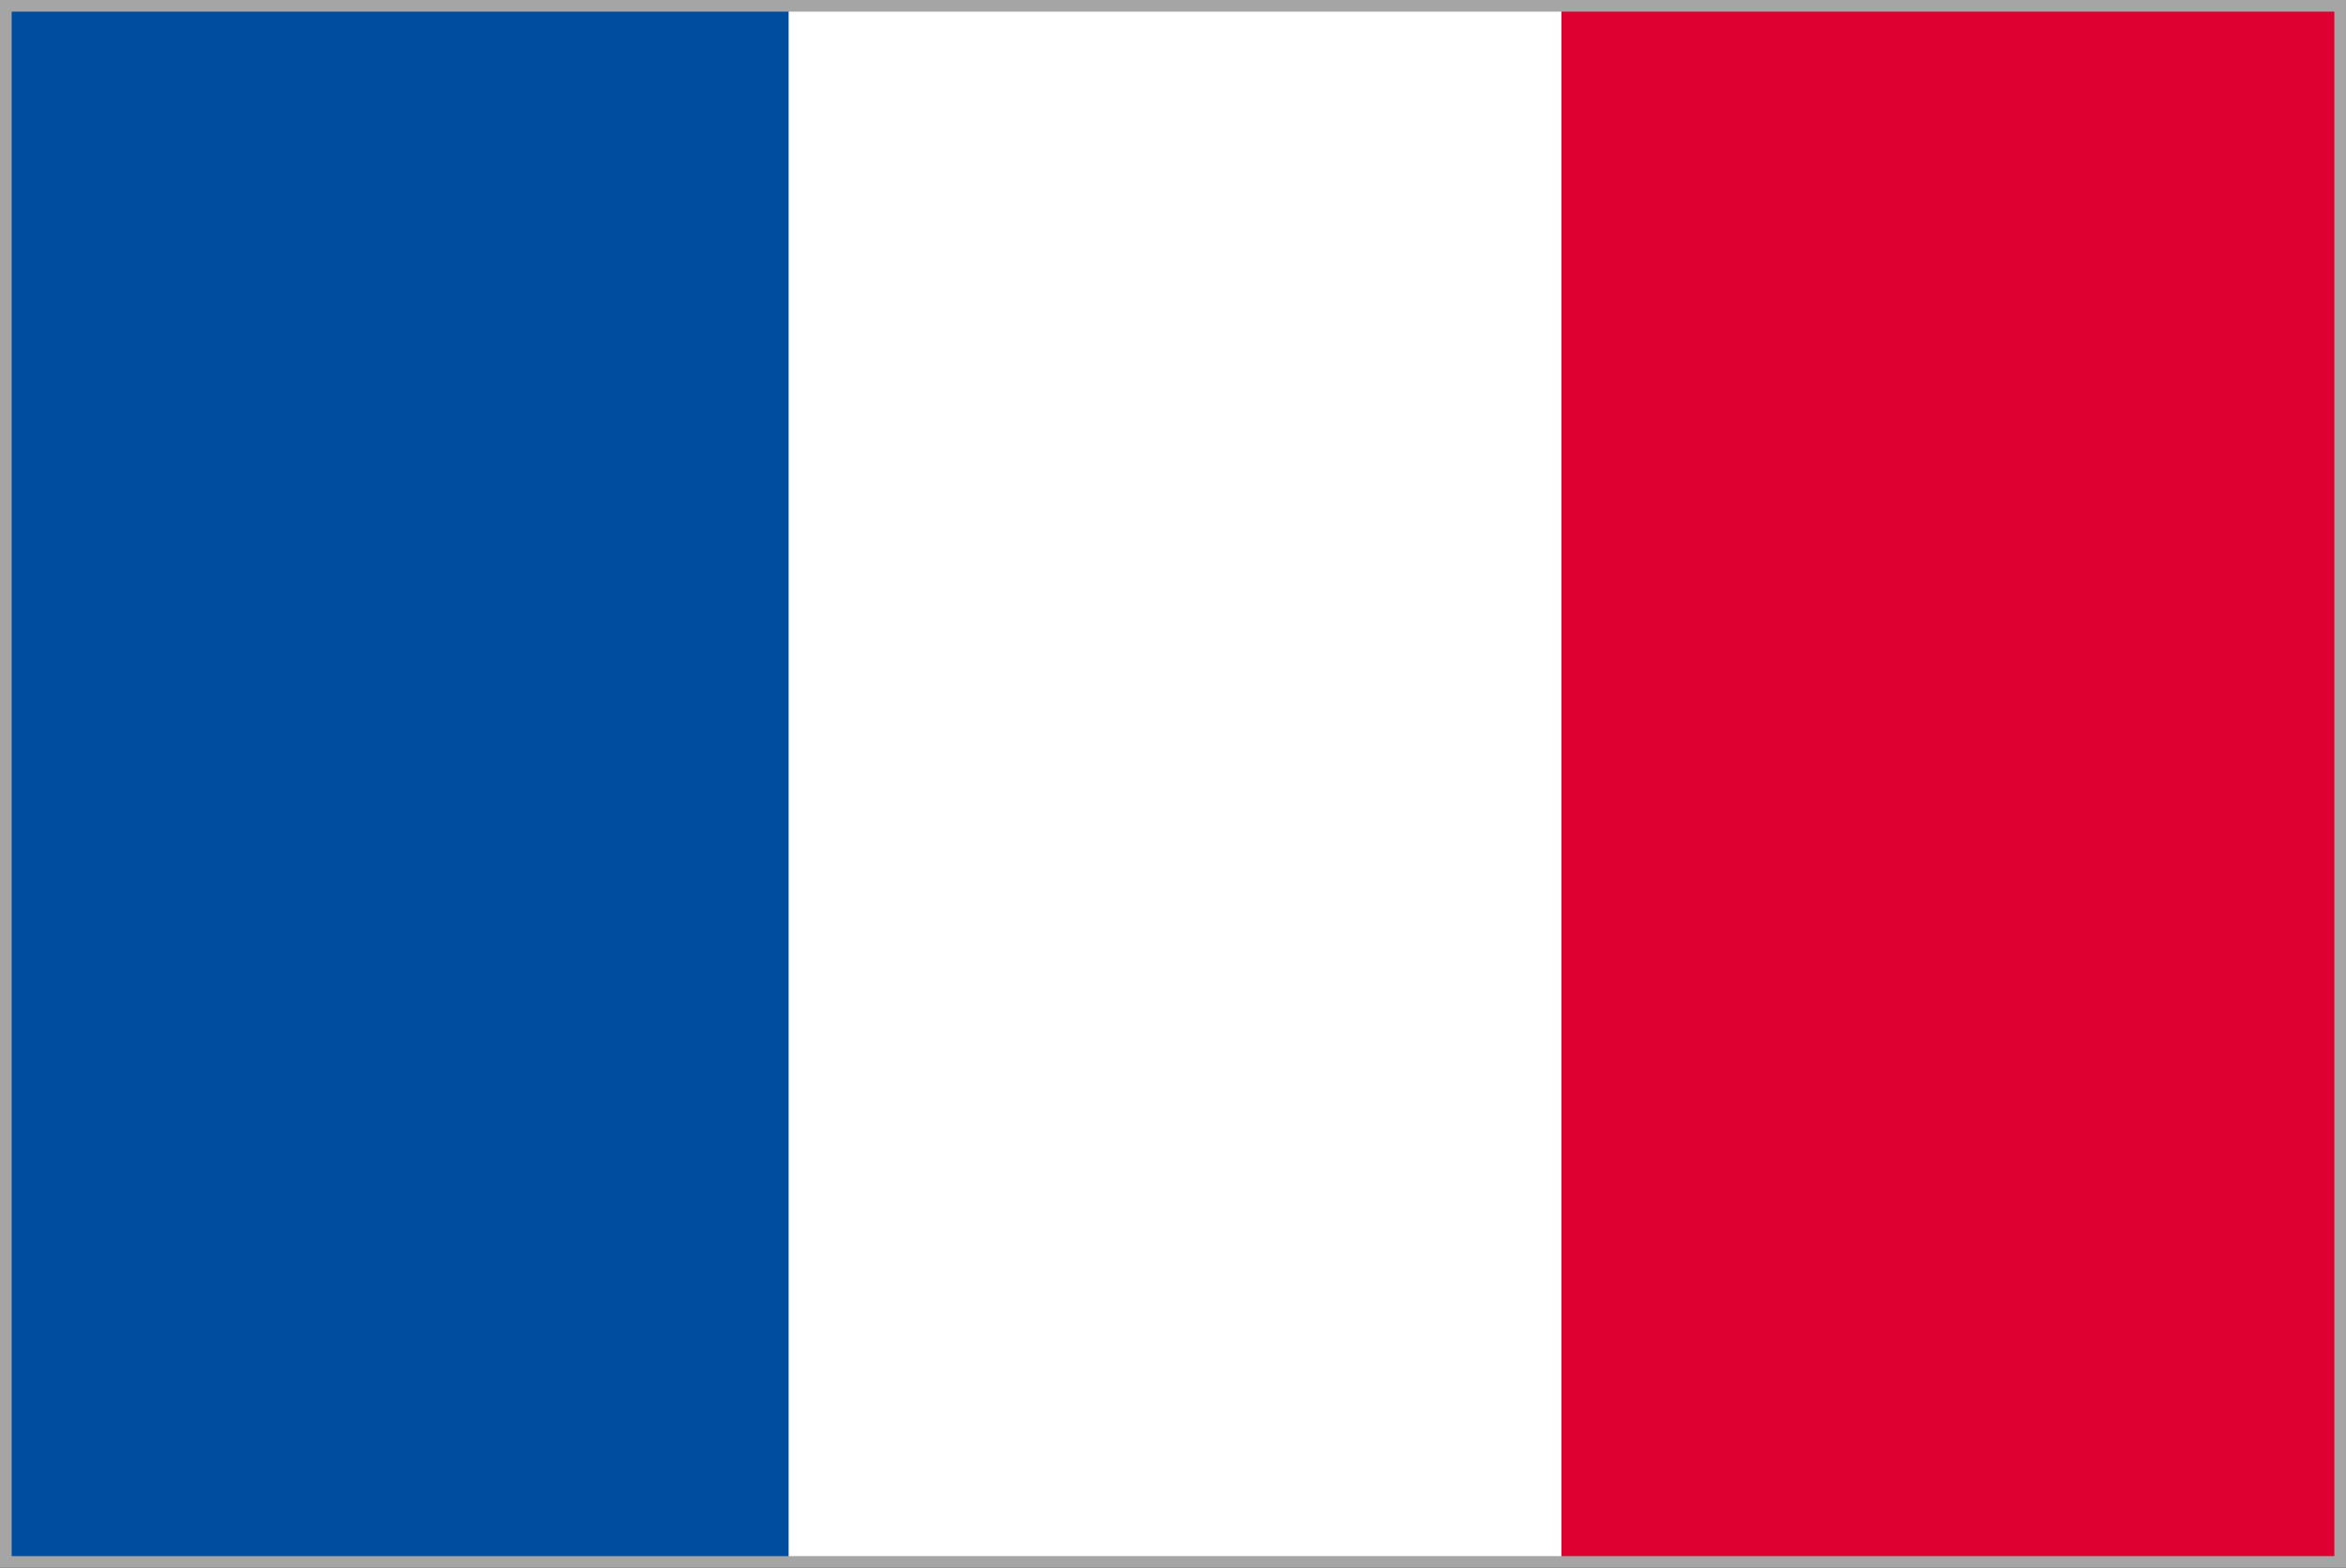 <svg xmlns="http://www.w3.org/2000/svg" viewBox="0 0 170.929 114.235"><rect x="0" y="0" width="170.929" height="114.235" fill="#333333" stroke="none"/><g data-name="レイヤー 2"><path fill="#fff" d="M57.266.649h56.693v113.385H57.266z"/><path fill="#004da0" d="M.766.649h56.693v113.385H.766z"/><path fill="#de0031" d="M113.766.649h56.693v113.385h-56.693z"/><path fill="none" stroke="#a5a5a5" stroke-width=".85" d="M.425.425h170.079V113.81H.425z"/></g></svg>